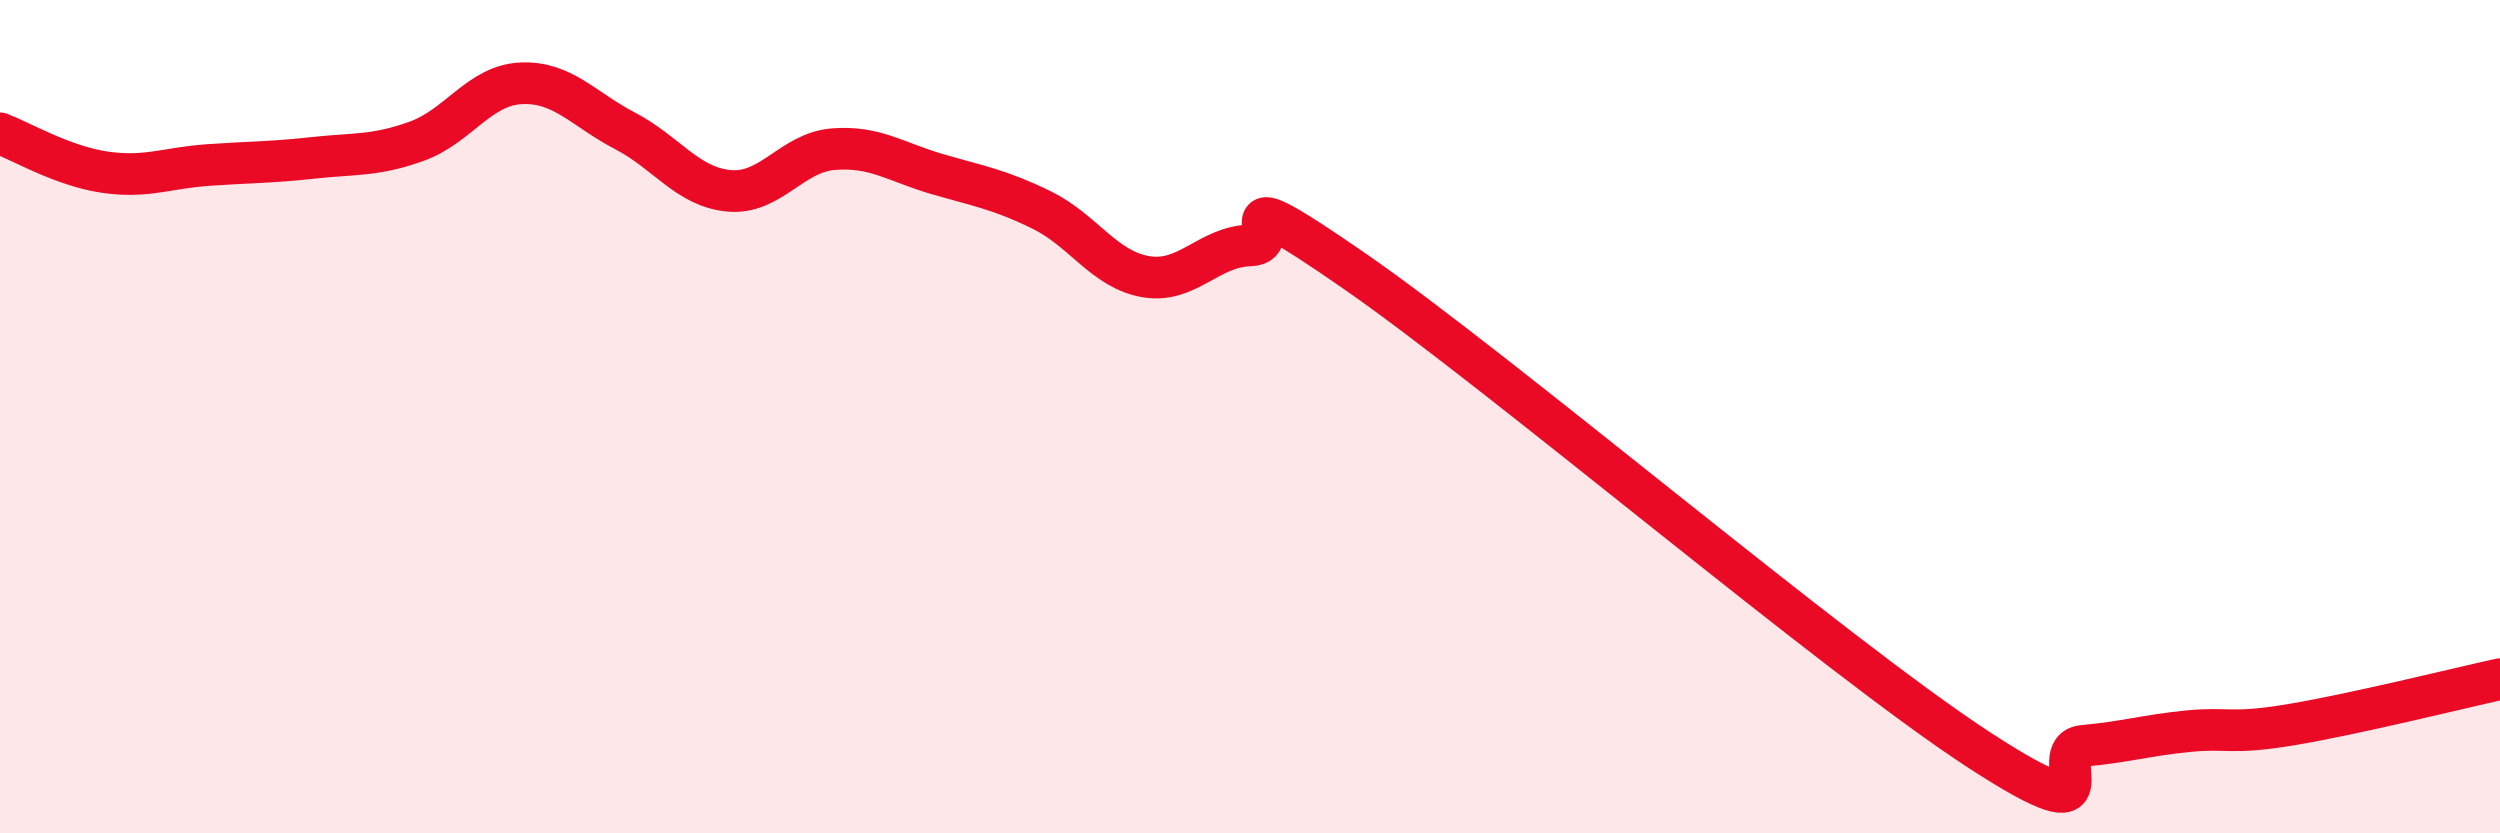 
    <svg width="60" height="20" viewBox="0 0 60 20" xmlns="http://www.w3.org/2000/svg">
      <path
        d="M 0,3.2 C 0.5,3.39 1.5,3.98 2.5,4.13 C 3.5,4.28 4,4.03 5,3.96 C 6,3.89 6.5,3.9 7.5,3.79 C 8.5,3.68 9,3.75 10,3.39 C 11,3.03 11.5,2.05 12.5,2 C 13.5,1.95 14,2.62 15,3.14 C 16,3.66 16.5,4.49 17.5,4.58 C 18.5,4.67 19,3.66 20,3.58 C 21,3.5 21.5,3.89 22.5,4.18 C 23.5,4.47 24,4.55 25,5.04 C 26,5.53 26.5,6.47 27.5,6.64 C 28.5,6.81 29,5.92 30,5.89 C 31,5.86 29,4.08 32.5,6.5 C 36,8.92 44,15.72 47.5,18 C 51,20.28 49,17.99 50,17.9 C 51,17.81 51.5,17.65 52.5,17.55 C 53.5,17.45 53.5,17.64 55,17.39 C 56.5,17.14 59,16.52 60,16.3L60 20L0 20Z"
        fill="#EB0A25"
        opacity="0.1"
        stroke-linecap="round"
        stroke-linejoin="round"
      />
      <path
        d="M 0,3.2 C 0.5,3.39 1.5,3.98 2.5,4.13 C 3.5,4.28 4,4.03 5,3.96 C 6,3.89 6.5,3.9 7.5,3.79 C 8.5,3.68 9,3.75 10,3.39 C 11,3.03 11.5,2.05 12.5,2 C 13.5,1.95 14,2.62 15,3.14 C 16,3.66 16.5,4.49 17.5,4.58 C 18.5,4.67 19,3.66 20,3.58 C 21,3.5 21.5,3.89 22.5,4.18 C 23.5,4.47 24,4.55 25,5.04 C 26,5.53 26.5,6.47 27.5,6.64 C 28.5,6.81 29,5.92 30,5.89 C 31,5.86 29,4.08 32.5,6.5 C 36,8.92 44,15.72 47.5,18 C 51,20.28 49,17.99 50,17.9 C 51,17.81 51.5,17.65 52.5,17.55 C 53.5,17.45 53.5,17.64 55,17.39 C 56.5,17.14 59,16.52 60,16.3"
        stroke="#EB0A25"
        stroke-width="1"
        fill="none"
        stroke-linecap="round"
        stroke-linejoin="round"
      />
    </svg>
  